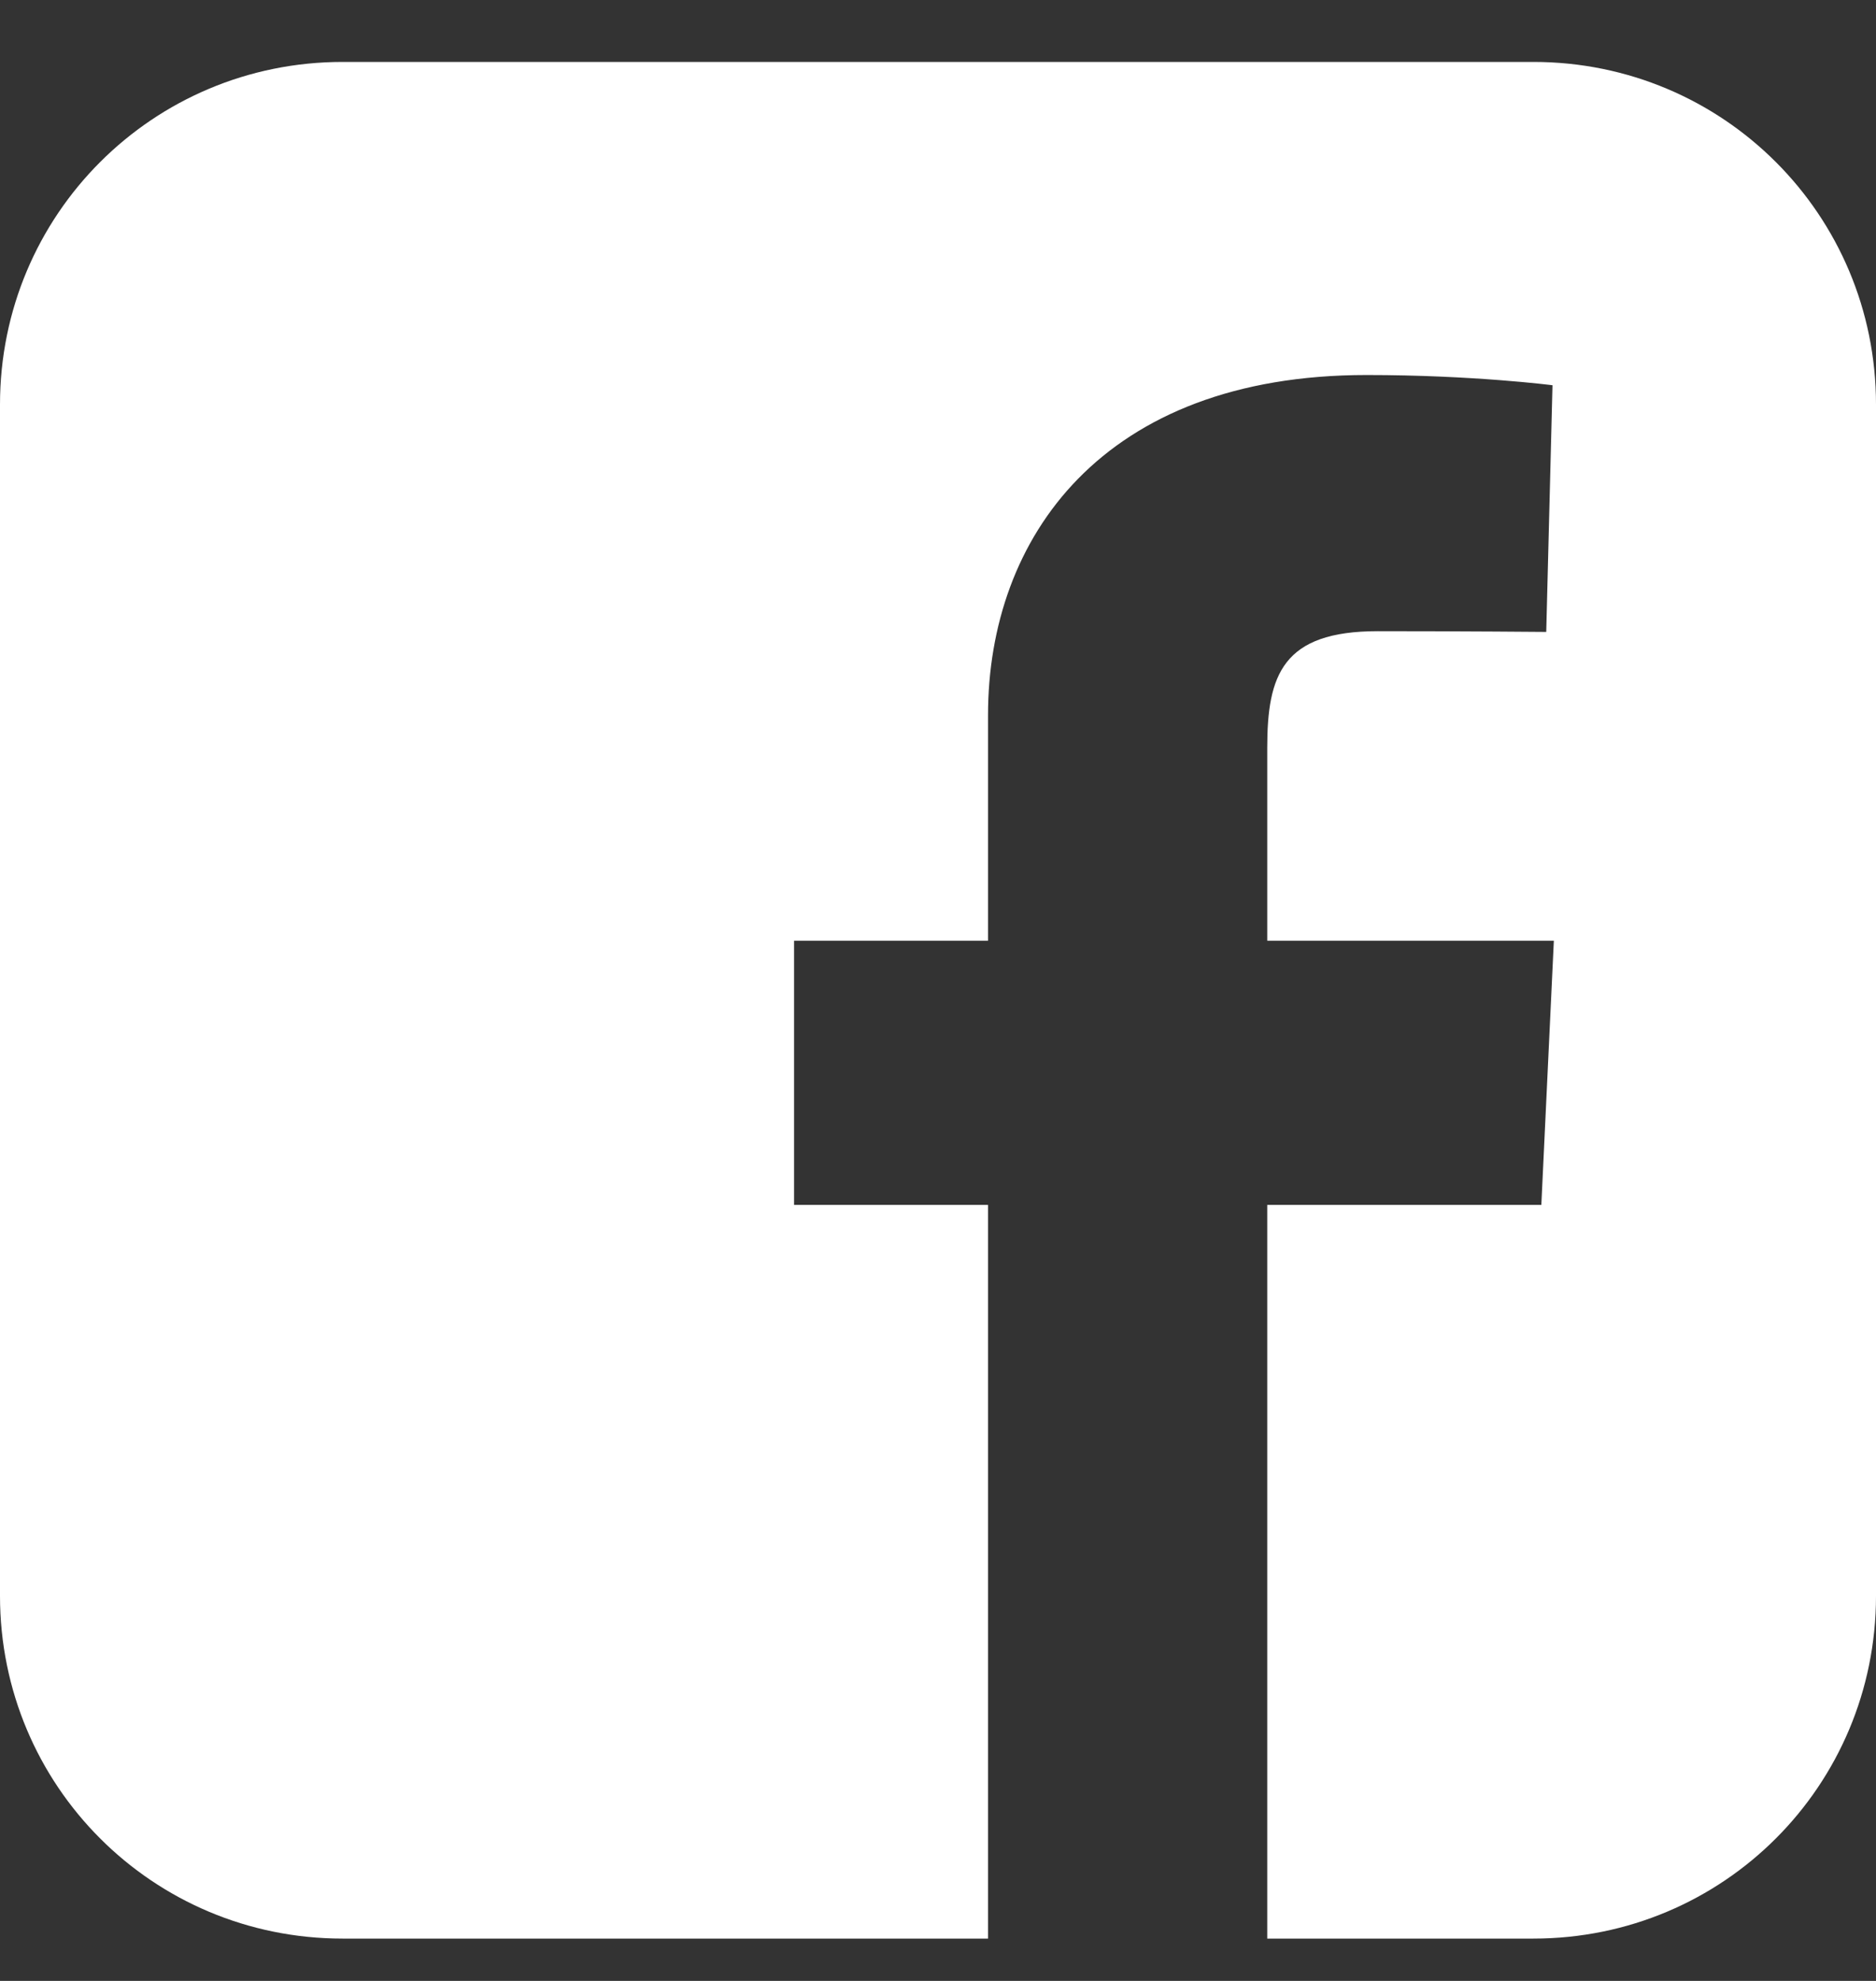 <?xml version="1.0" encoding="UTF-8"?> <svg xmlns="http://www.w3.org/2000/svg" width="18" height="19" viewBox="0 0 18 19" fill="none"><rect x="0" y="0" width="18" height="19" fill="#333333" stroke="none"/><g clip-path="url(#clip0_167_14776)"><path d="M3.287 0.594C1.466 0.594 0 2.06 0 3.88V15.307C0 17.128 1.466 18.594 3.287 18.594H9.48V11.557H7.619V9.023H9.48V6.859C9.48 5.158 10.579 3.597 13.112 3.597C14.137 3.597 14.896 3.695 14.896 3.695L14.836 6.061C14.836 6.061 14.063 6.054 13.219 6.054C12.305 6.054 12.159 6.475 12.159 7.173V9.023H14.909L14.789 11.557H12.159V18.594H14.713C16.534 18.594 18 17.128 18 15.307V3.88C18 2.06 16.534 0.594 14.713 0.594H3.287L3.287 0.594Z" fill="white"></path></g><defs><clipPath id="clip0_167_14776"><rect width="18" height="18" fill="white" transform="translate(0 0.594)"></rect></clipPath></defs></svg> 